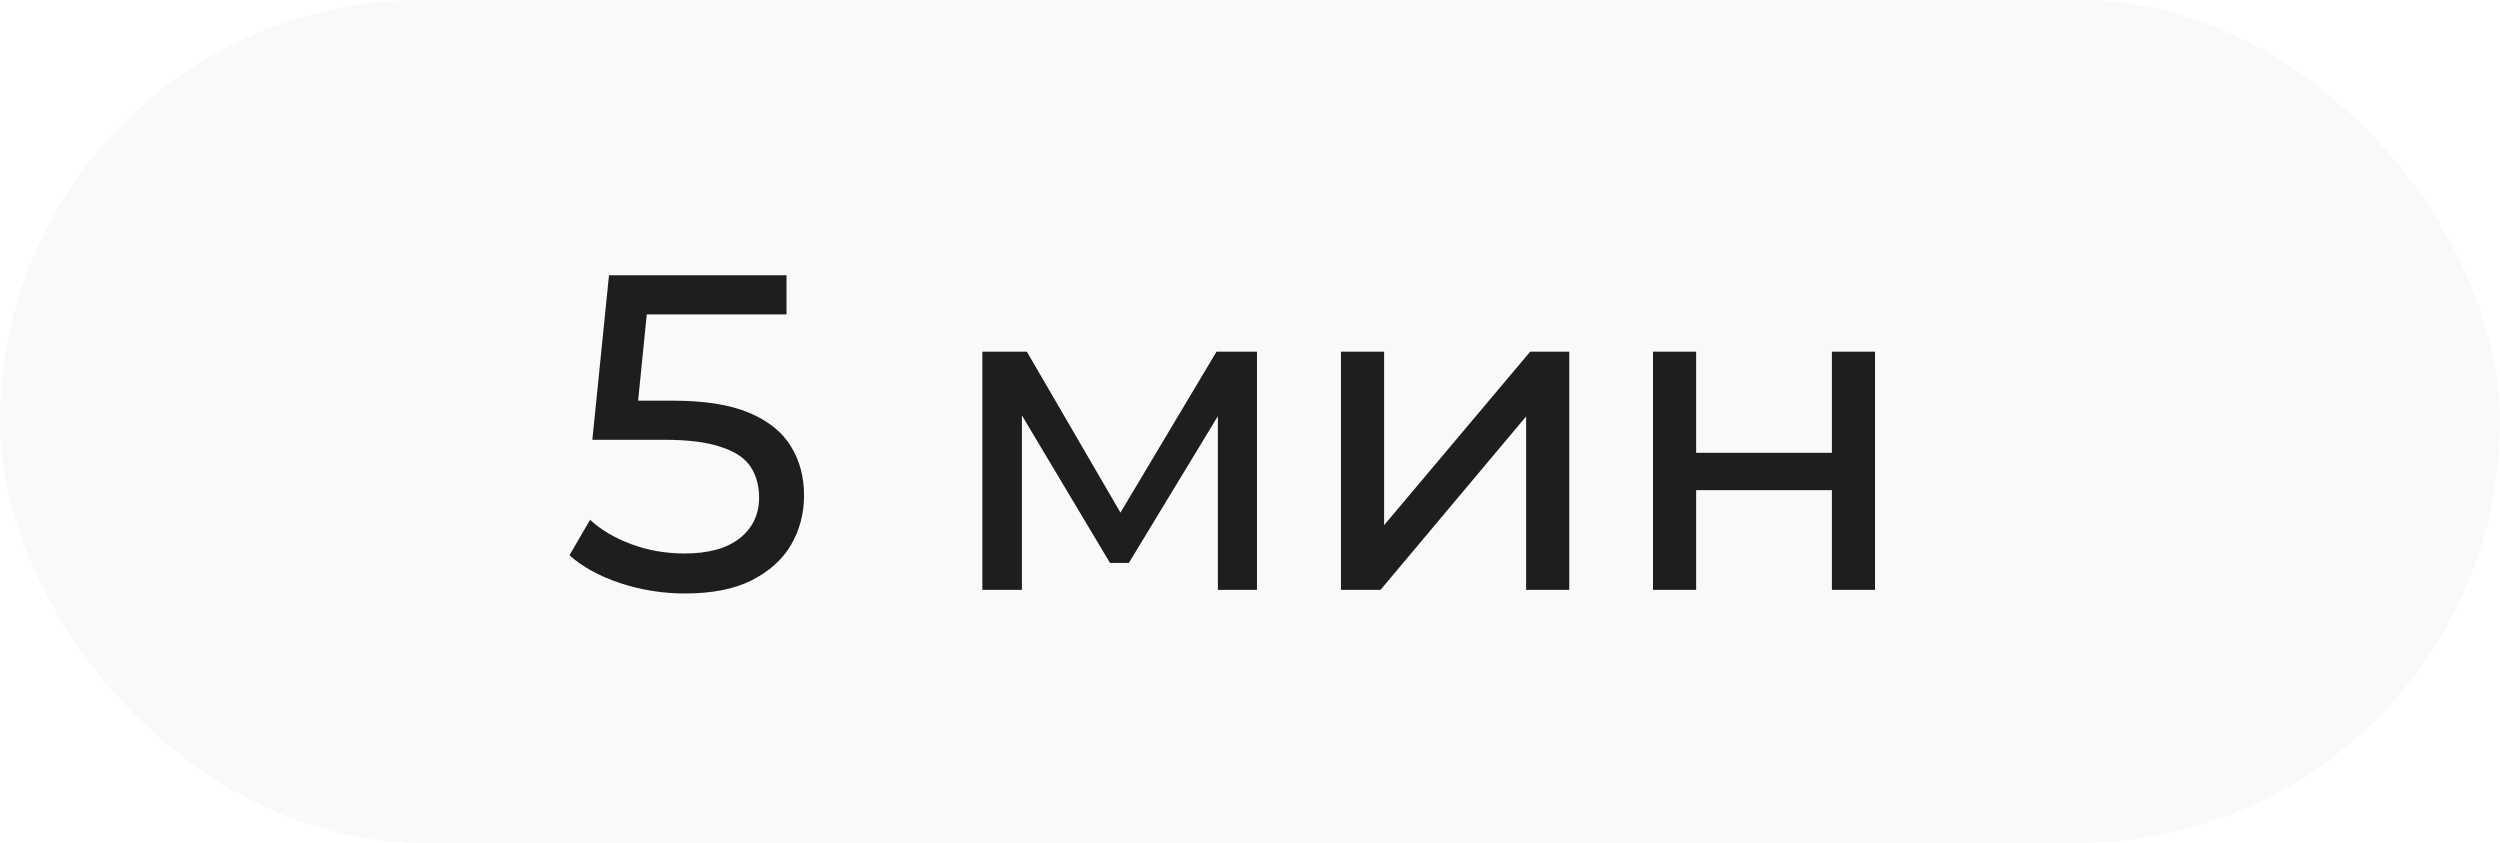 <?xml version="1.0" encoding="UTF-8"?> <svg xmlns="http://www.w3.org/2000/svg" width="89" height="30" viewBox="0 0 89 30" fill="none"><rect width="89" height="30" rx="15" fill="#E4E4E4" fill-opacity="0.2"></rect><path d="M24.384 21.128C23.595 21.128 22.827 21.005 22.08 20.76C21.344 20.515 20.741 20.184 20.272 19.768L21.008 18.504C21.381 18.856 21.867 19.144 22.464 19.368C23.061 19.592 23.696 19.704 24.368 19.704C25.221 19.704 25.877 19.523 26.336 19.16C26.795 18.797 27.024 18.312 27.024 17.704C27.024 17.288 26.923 16.925 26.72 16.616C26.517 16.307 26.165 16.072 25.664 15.912C25.173 15.741 24.496 15.656 23.632 15.656H21.088L21.68 9.8H28V11.192H22.272L23.104 10.408L22.64 15.032L21.808 14.264H23.968C25.088 14.264 25.989 14.408 26.672 14.696C27.355 14.984 27.851 15.384 28.16 15.896C28.469 16.397 28.624 16.979 28.624 17.64C28.624 18.28 28.469 18.867 28.16 19.4C27.851 19.923 27.381 20.344 26.752 20.664C26.133 20.973 25.344 21.128 24.384 21.128ZM34.972 21V12.52H36.556L40.204 18.792H39.564L43.308 12.52H44.748V21H43.356V14.248L43.612 14.392L40.188 20.04H39.516L36.076 14.28L36.38 14.216V21H34.972ZM47.738 21V12.52H49.274V18.696L54.474 12.52H55.866V21H54.33V14.824L49.146 21H47.738ZM58.847 21V12.52H60.383V16.12H65.215V12.52H66.751V21H65.215V17.448H60.383V21H58.847Z" fill="#1E1E1E"></path></svg> 